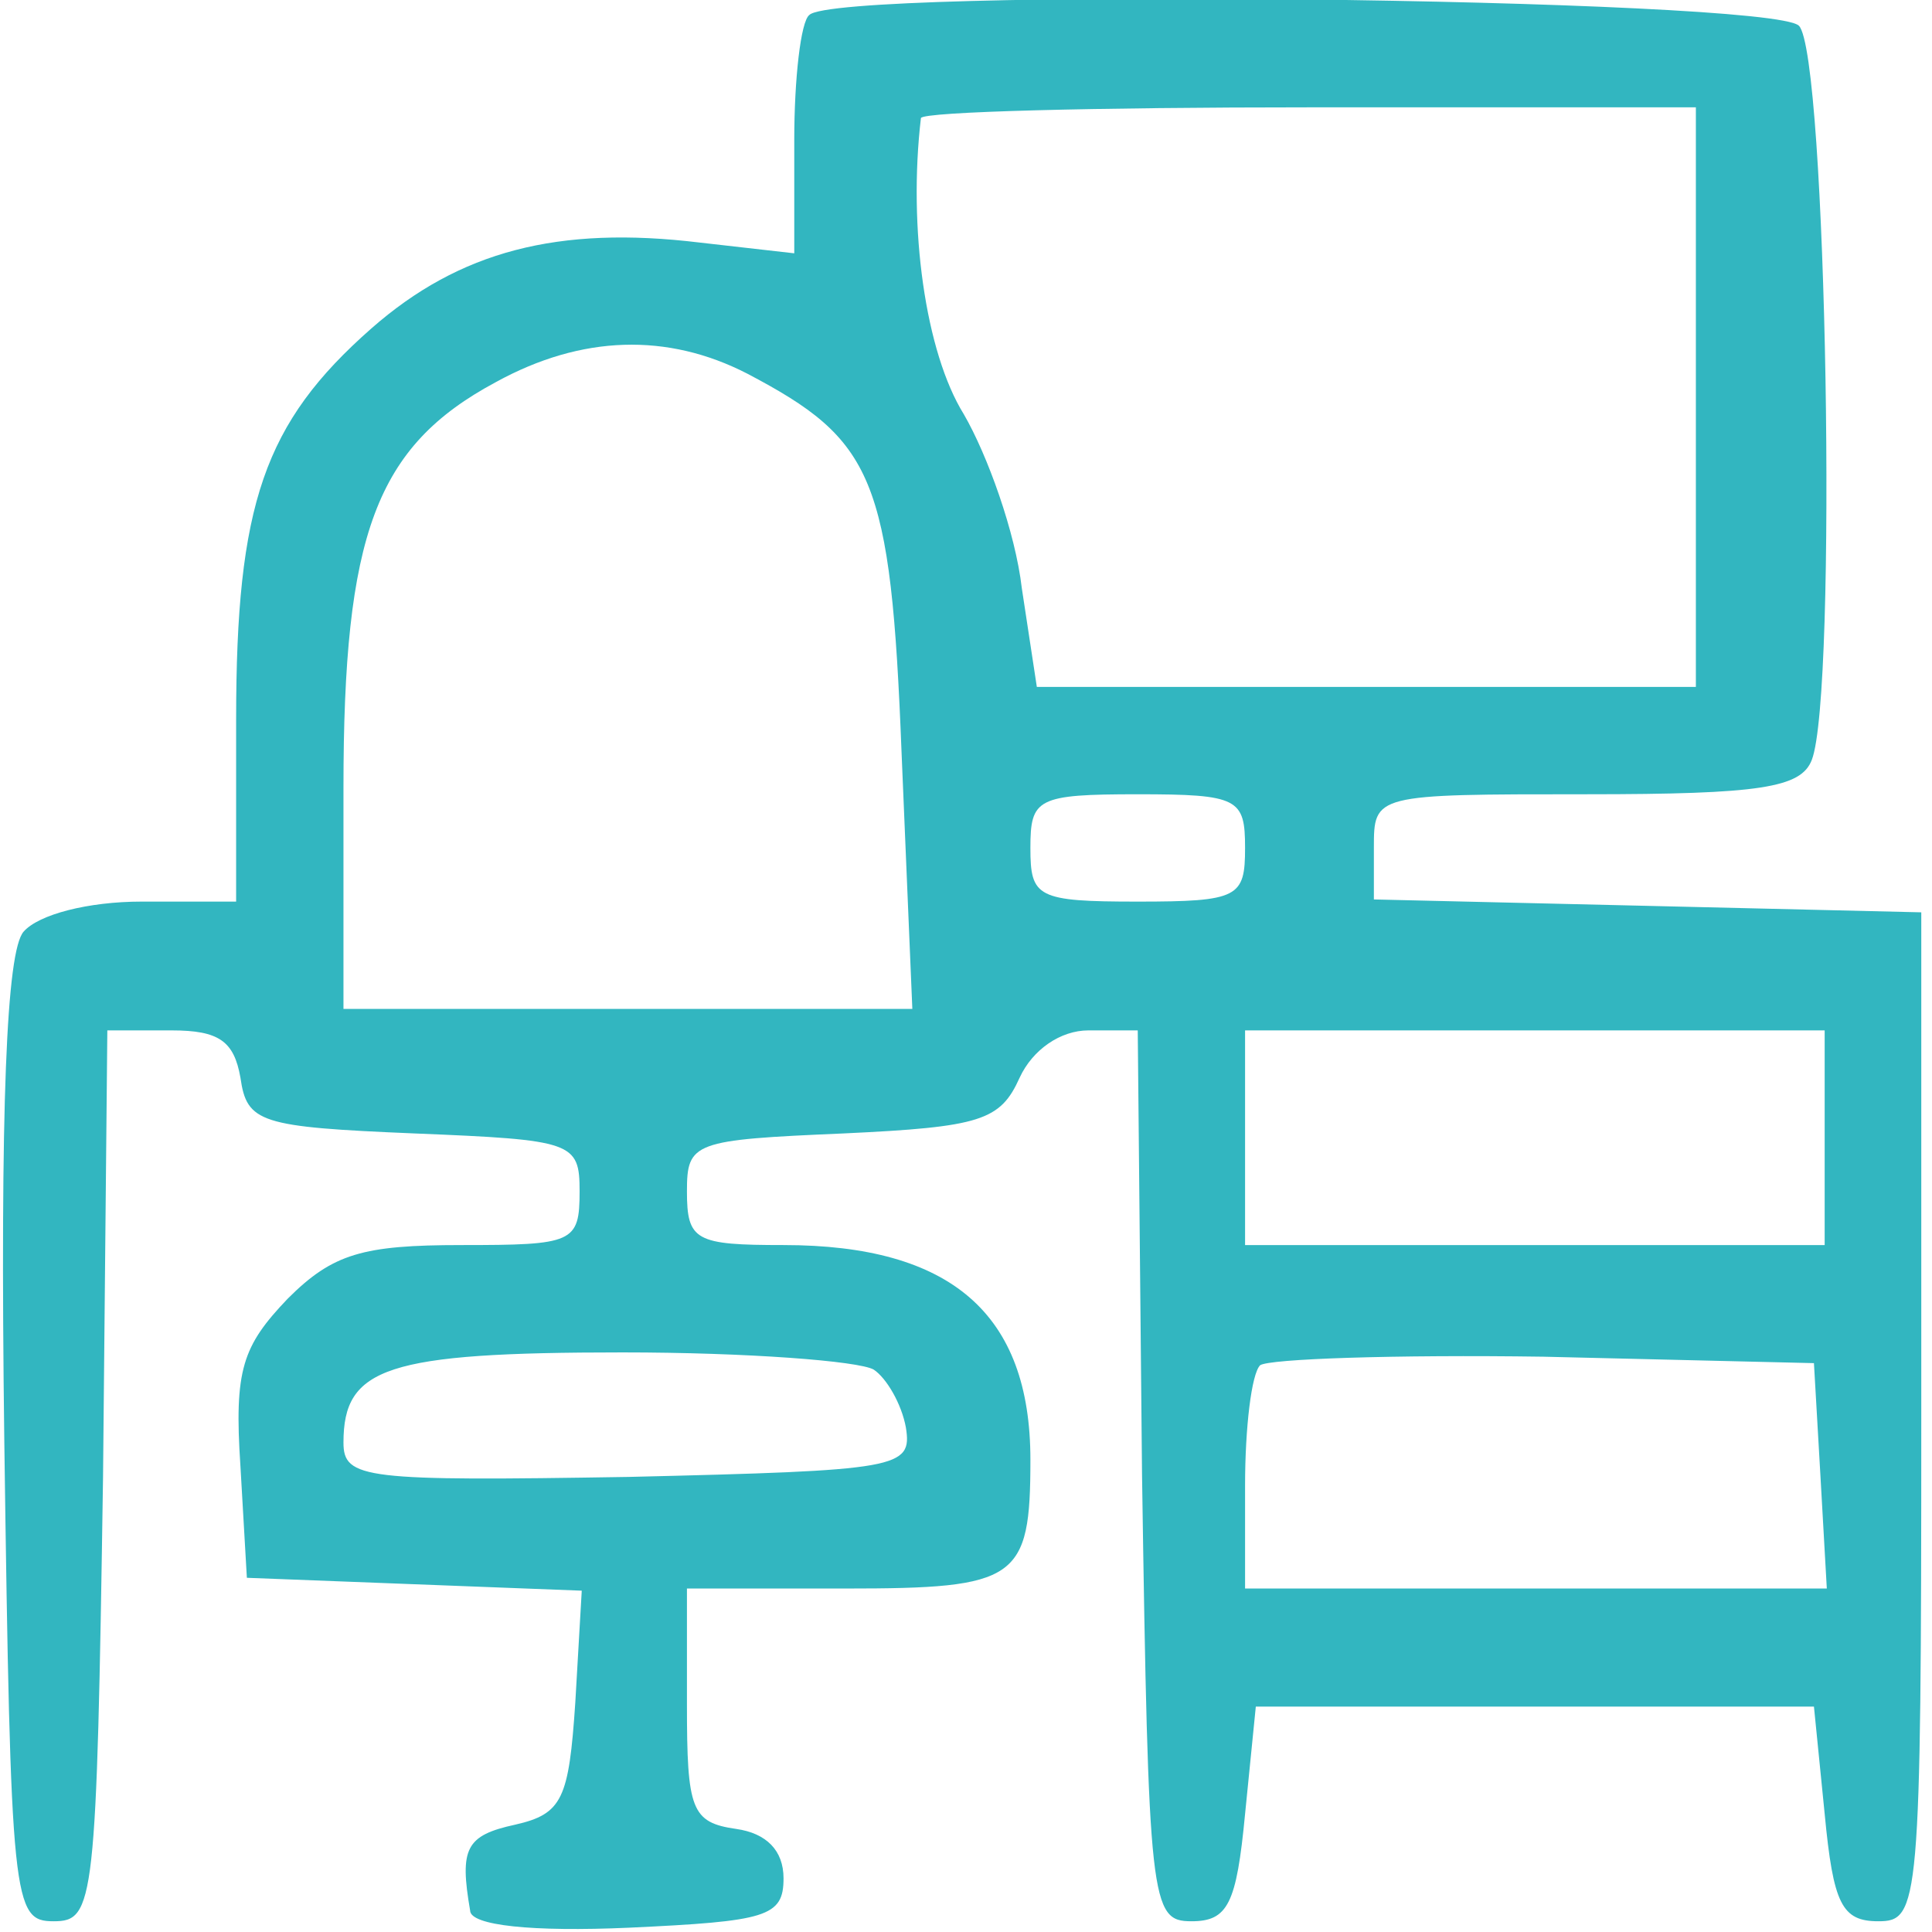 <?xml version="1.0" standalone="no"?>
<svg version="1.0" xmlns="http://www.w3.org/2000/svg"
 width="90pt" height="90pt" viewBox="0 0 90 90"
 preserveAspectRatio="xMidYMid meet">

<g transform="translate(0,90) scale(0.1,-0.1)"
fill="#32b6c0" stroke="none">
<path d="M377 893 c-4 -3 -7 -30 -7 -58 l0 -53 -44 5 c-66 8 -112 -4 -153 -40
-50 -44 -63 -82 -63 -182 l0 -85 -44 0 c-25 0 -48 -6 -55 -14 -8 -9 -11 -81
-9 -237 3 -216 4 -224 23 -224 19 0 20 8 23 207 l2 208 30 0 c22 0 29 -5 32
-22 3 -21 9 -23 81 -26 74 -3 77 -4 77 -27 0 -24 -3 -25 -55 -25 -46 0 -60 -4
-81 -25 -21 -22 -25 -33 -22 -78 l3 -52 78 -3 78 -3 -3 -52 c-3 -45 -6 -52
-28 -57 -23 -5 -26 -11 -21 -40 0 -7 29 -10 74 -8 64 3 72 5 72 23 0 13 -8 21
-22 23 -21 3 -23 9 -23 58 l0 54 74 0 c80 0 86 4 86 60 0 68 -37 100 -115 100
-41 0 -45 2 -45 25 0 23 3 24 73 27 64 3 73 6 82 26 6 13 19 22 32 22 l23 0 2
-207 c3 -200 4 -208 23 -208 17 0 21 8 25 50 l5 50 130 0 130 0 5 -50 c4 -42
8 -50 25 -50 19 0 20 7 20 235 l0 235 -127 3 -128 3 0 24 c0 25 0 25 99 25 81
0 100 3 105 16 12 31 7 329 -6 342 -13 13 -449 18 -461 5z m413 -178 l0 -135
-154 0 -153 0 -7 46 c-3 26 -16 62 -27 81 -18 29 -26 87 -20 138 1 3 82 5 181
5 l180 0 0 -135z m-442 11 c59 -31 67 -48 72 -177 l5 -119 -132 0 -133 0 0
103 c0 118 15 159 71 189 40 22 80 23 117 4z m232 -221 c0 -23 -3 -25 -50 -25
-47 0 -50 2 -50 25 0 23 3 25 50 25 47 0 50 -2 50 -25z m270 -135 l0 -50 -135
0 -135 0 0 50 0 50 135 0 135 0 0 -50z m-443 -108 c6 -4 13 -16 15 -27 3 -19
-3 -20 -129 -23 -123 -2 -133 -1 -133 16 0 35 20 42 130 42 58 0 110 -4 117
-8z m441 -49 l3 -53 -135 0 -136 0 0 48 c0 27 3 52 7 56 4 3 63 5 132 4 l126
-3 3 -52z"/>
</g>
</svg>
